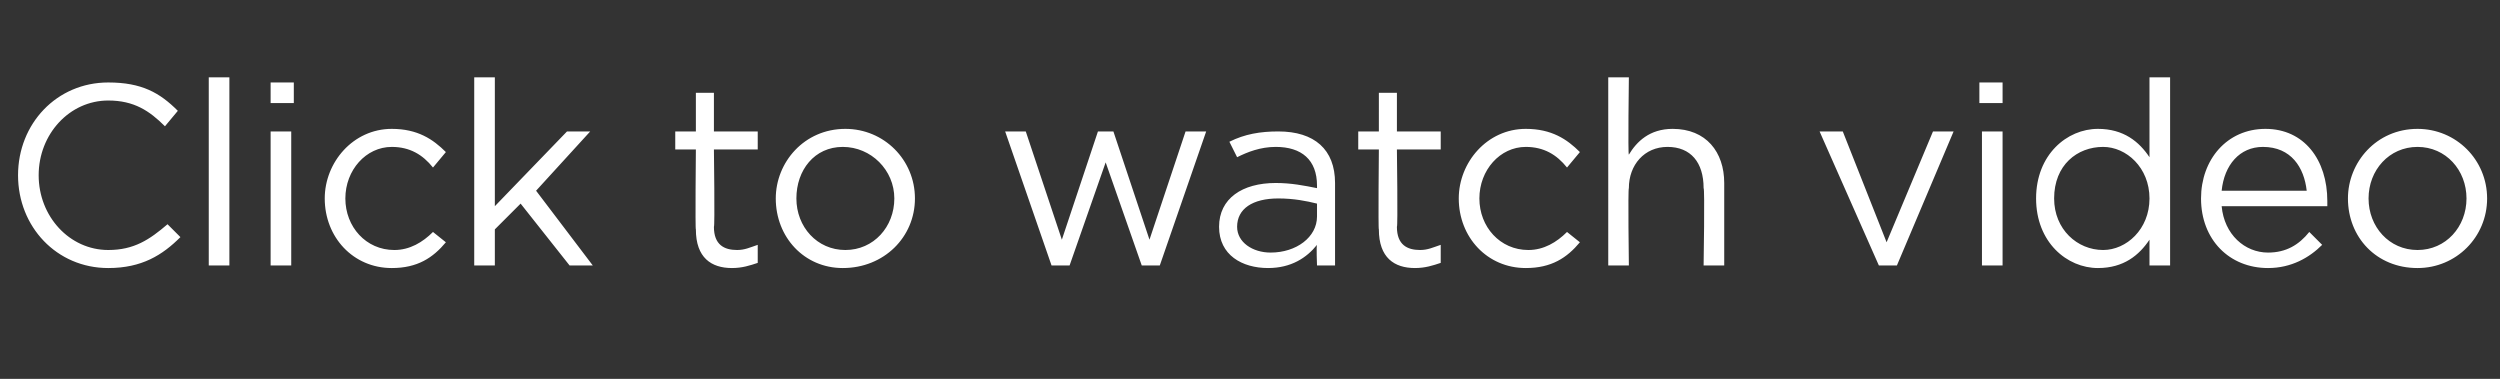 <?xml version="1.0" standalone="no"?><!DOCTYPE svg PUBLIC "-//W3C//DTD SVG 1.1//EN" "http://www.w3.org/Graphics/SVG/1.1/DTD/svg11.dtd"><svg xmlns="http://www.w3.org/2000/svg" version="1.1" width="97px" height="14.7px" viewBox="0 -2 97 14.7" style="top:-2px"><rect x="0" y="-2" width="97" height="14.7" fill="#333333" stroke="none"/><desc>Click to watch video</desc><defs/><g id="Polygon92453"><path d="m4.2 8.4C2.2 8.4.7 6.8.7 4.8c0-2 1.5-3.6 3.5-3.6c1.3 0 2 .4 2.7 1.1l-.5.6c-.6-.6-1.2-1-2.2-1c-1.5 0-2.7 1.3-2.7 2.9c0 1.6 1.2 2.9 2.7 2.9c1 0 1.6-.4 2.3-1l.5.5c-.7.7-1.5 1.2-2.8 1.2zm3.9-.1V1h.8v7.3h-.8zM10.5 2v-.8h.9v.8h-.9zm0 6.3V3.1h.8v5.2h-.8zm4.7.1c-1.5 0-2.6-1.2-2.6-2.7c0-1.4 1.1-2.7 2.6-2.7c1 0 1.6.4 2.1.9l-.5.6c-.4-.5-.9-.8-1.6-.8c-1 0-1.8.9-1.8 2c0 1.1.8 2 1.9 2c.6 0 1.1-.3 1.5-.7l.5.4c-.5.6-1.1 1-2.1 1zm7.8-.1h-.9l-1.9-2.4l-1 1v1.4h-.8V1h.8v5L22 3.1h.9l-2.1 2.3L23 8.3zm4.7-1.5c0 .7.4.9.9.9c.3 0 .5-.1.8-.2v.7c-.3.1-.6.2-1 .2c-.8 0-1.4-.4-1.4-1.5c-.03.03 0-3.1 0-3.1h-.8v-.7h.8V1.6h.7v1.5h1.7v.7h-1.7s.04 3.03 0 3zm5 1.6c-1.5 0-2.6-1.2-2.6-2.7c0-1.4 1.1-2.7 2.7-2.7c1.5 0 2.7 1.2 2.7 2.7c0 1.5-1.2 2.7-2.8 2.7zm0-4.7c-1.1 0-1.8.9-1.8 2c0 1.1.8 2 1.9 2c1.1 0 1.9-.9 1.9-2c0-1.1-.9-2-2-2zm11.9 3.6L46 3.1h.8L45 8.3h-.7l-1.4-4l-1.4 4h-.7L39 3.1h.8l1.4 4.2l1.4-4.2h.6l1.4 4.2zM48 4.1l-.3-.6c.6-.3 1.2-.4 1.9-.4c1.4 0 2.2.7 2.2 2v3.2h-.7s-.03-.78 0-.8c-.4.5-1 .9-1.9.9c-1 0-1.9-.5-1.9-1.6c0-1.1.9-1.7 2.2-1.7c.6 0 1.1.1 1.6.2v-.1c0-1-.6-1.5-1.6-1.5c-.6 0-1.1.2-1.5.4zm0 2.7c0 .6.6 1 1.3 1c1 0 1.8-.6 1.8-1.4v-.5c-.4-.1-.9-.2-1.5-.2c-1 0-1.6.4-1.6 1.1zm6.2 0c0 .7.4.9.9.9c.3 0 .5-.1.8-.2v.7c-.3.1-.6.2-1 .2c-.8 0-1.4-.4-1.4-1.5c-.03.03 0-3.1 0-3.1h-.8v-.7h.8V1.6h.7v1.5h1.7v.7h-1.7s.04 3.03 0 3zm5 1.6c-1.5 0-2.6-1.2-2.6-2.7c0-1.4 1.1-2.7 2.6-2.7c1 0 1.6.4 2.1.9l-.5.6c-.4-.5-.9-.8-1.6-.8c-1 0-1.8.9-1.8 2c0 1.1.8 2 1.9 2c.6 0 1.1-.3 1.5-.7l.5.4c-.5.6-1.1 1-2.1 1zm4-.1h-.8V1h.8s-.04 3.03 0 3c.3-.5.8-1 1.7-1c1.3 0 2 .9 2 2.1v3.2h-.8s.05-3.02 0-3c0-1-.5-1.6-1.4-1.6c-.9 0-1.5.7-1.5 1.6c-.04.04 0 3 0 3zM75 3.1h.8l-2.2 5.2h-.7l-2.3-5.2h.9l1.7 4.3L75 3.1zM76.8 2v-.8h.9v.8h-.9zm.1 6.3V3.1h.8v5.2h-.8zm6.5 0v-1c-.4.6-1 1.1-2 1.1c-1.2 0-2.4-1-2.4-2.7C79 4 80.2 3 81.4 3c1 0 1.6.5 2 1.1V1h.8v7.3h-.8zm0-2.6c0-1.2-.9-2-1.8-2c-1 0-1.9.7-1.9 2c0 1.2.9 2 1.9 2c.9 0 1.8-.8 1.8-2zM88 7.8c.7 0 1.2-.3 1.6-.8l.5.5c-.5.5-1.2.9-2.1.9c-1.5 0-2.6-1.1-2.6-2.7c0-1.5 1-2.7 2.5-2.7c1.5 0 2.4 1.2 2.4 2.8v.2h-4.1c.1 1.1.9 1.8 1.8 1.8zm1.5-2.4c-.1-.9-.6-1.7-1.7-1.7c-.9 0-1.5.7-1.6 1.7h3.3zm4.3 3c-1.6 0-2.7-1.2-2.7-2.7c0-1.4 1.1-2.7 2.7-2.7c1.5 0 2.7 1.2 2.7 2.7c0 1.5-1.2 2.7-2.7 2.7zm0-4.7c-1.1 0-1.9.9-1.9 2c0 1.1.8 2 1.9 2c1.1 0 1.9-.9 1.9-2c0-1.1-.8-2-1.9-2z" stroke="none" fill="#fff"/></g></svg>